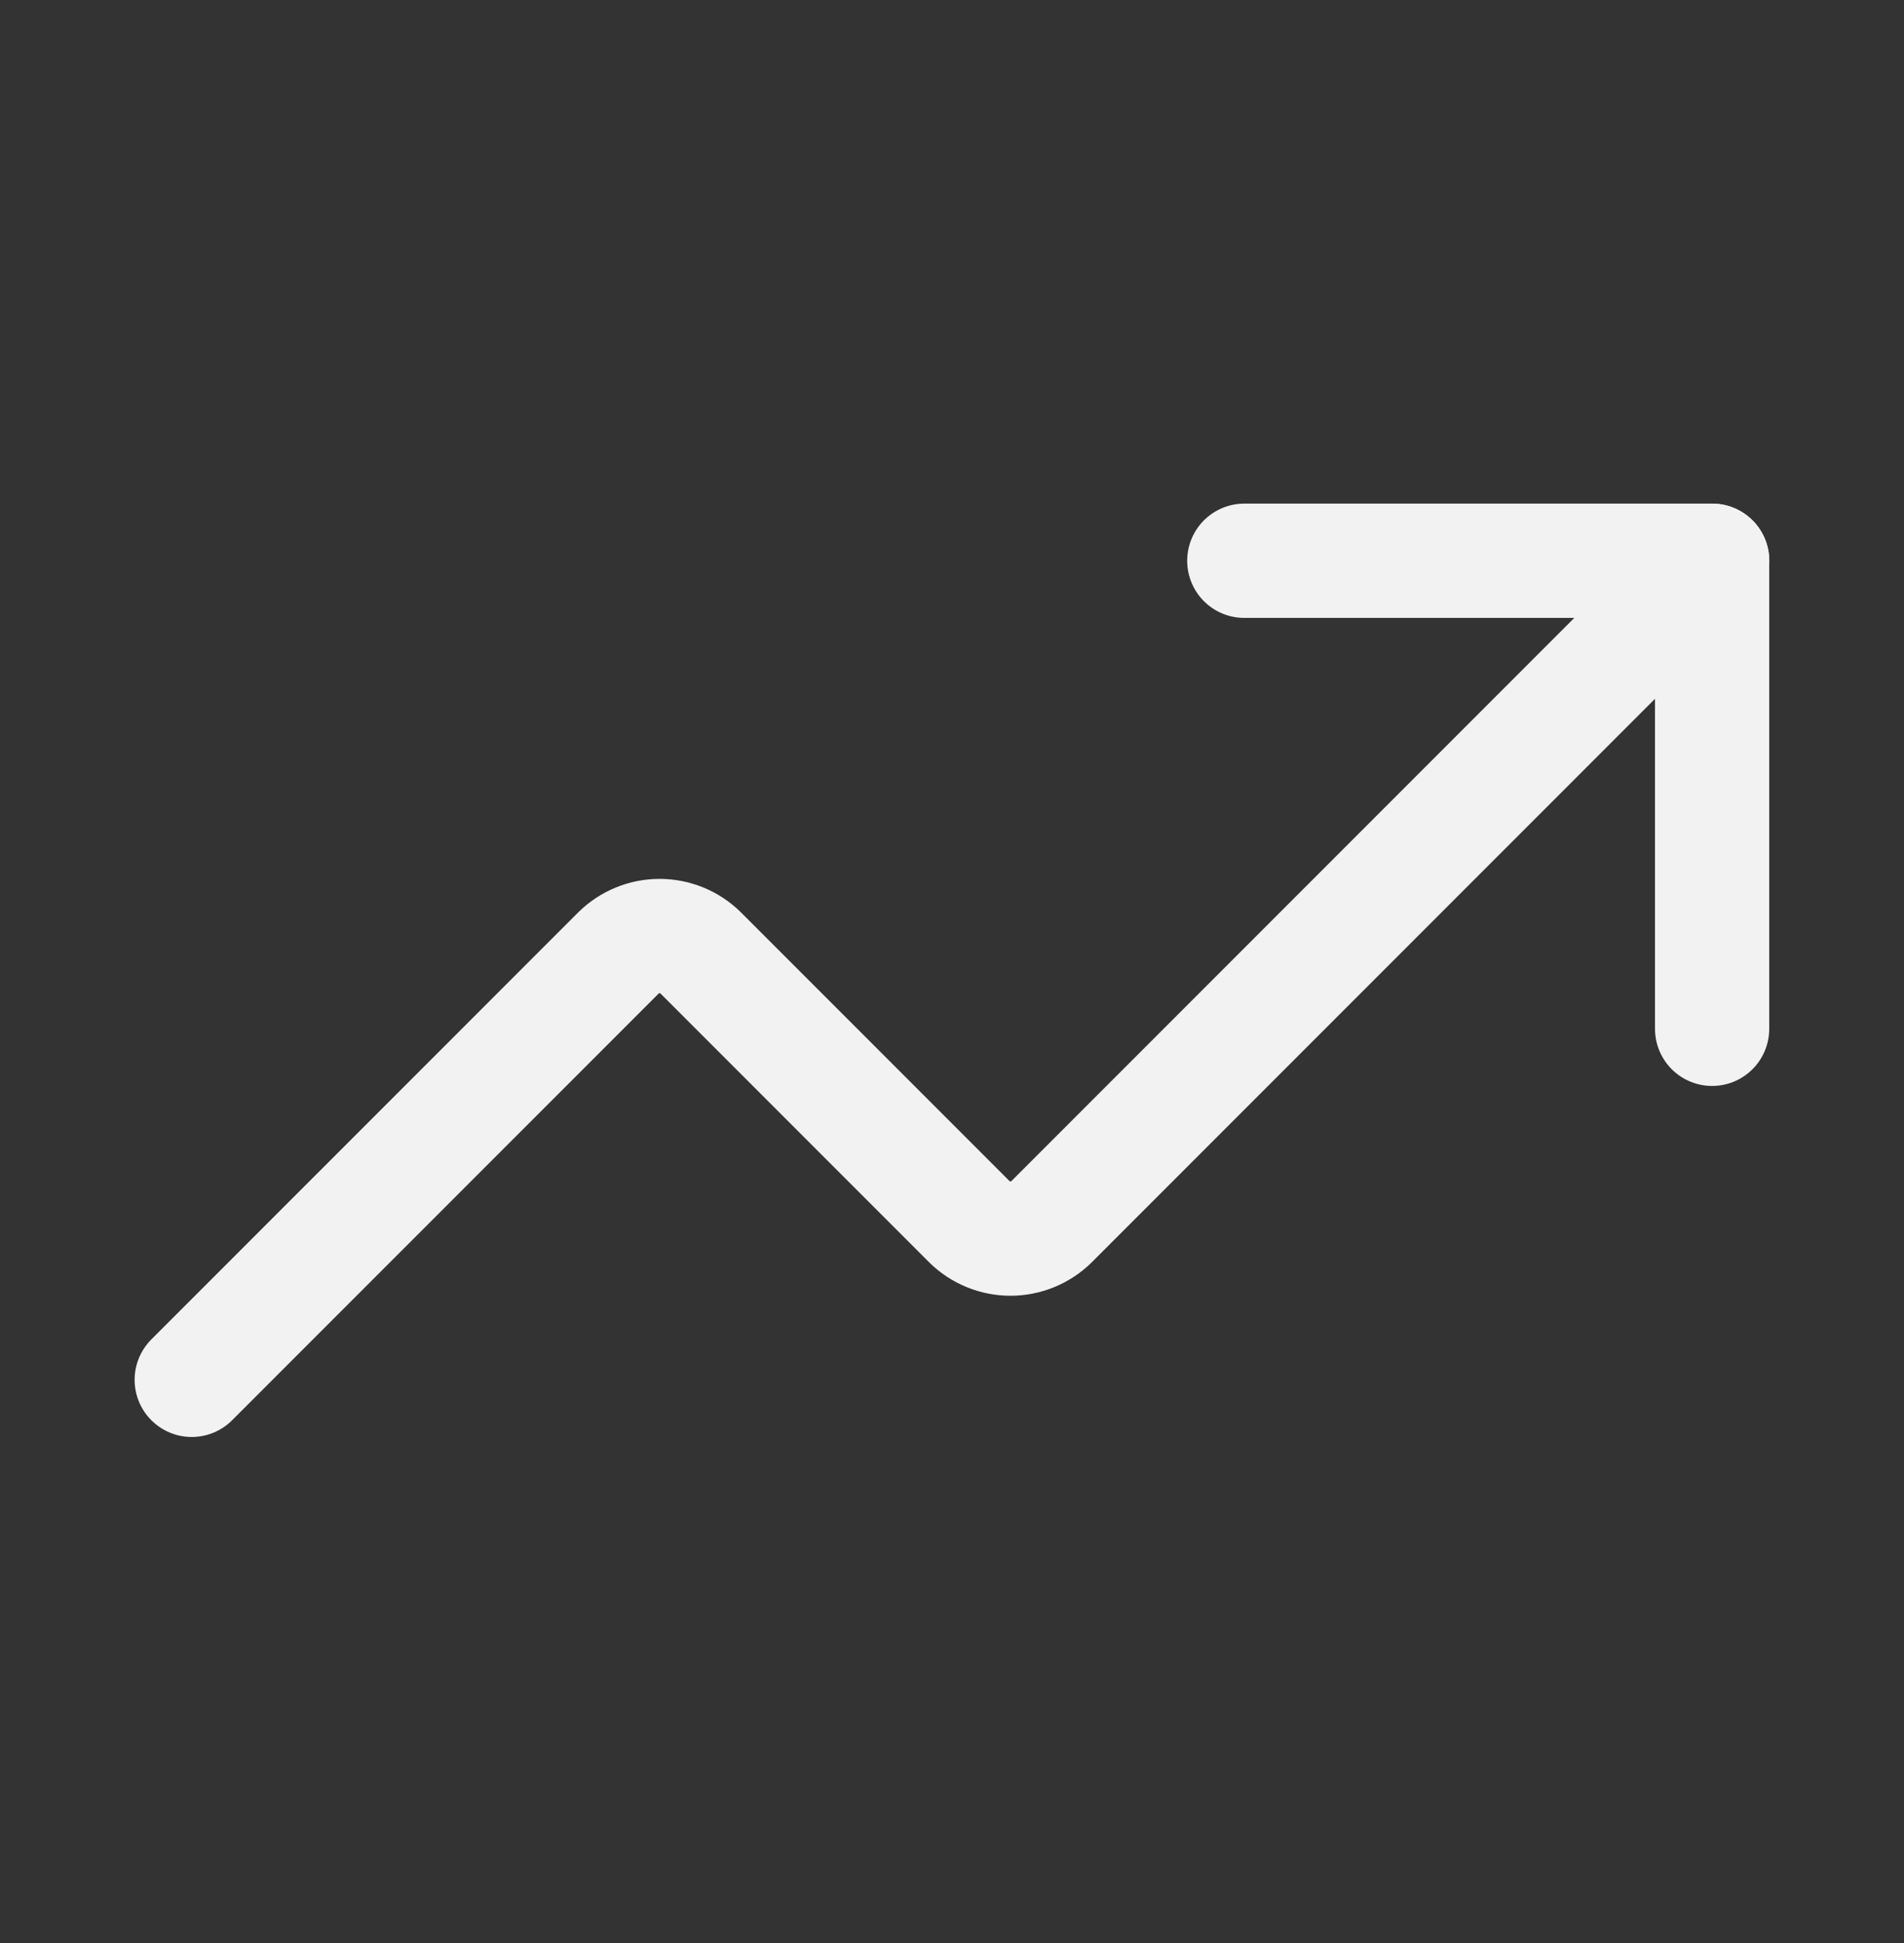 <svg width="50" height="51" viewBox="0 0 50 51" fill="none" xmlns="http://www.w3.org/2000/svg">
<rect x="0" y="0" width="50" height="51" fill="#333333" stroke="none"/>
<path d="M32.676 14.719H44.961V27.004" stroke="#F2F2F2" stroke-width="3" stroke-linecap="round" stroke-linejoin="round"/>
<path d="M44.963 14.719L27.61 32.072C27.323 32.353 26.937 32.511 26.535 32.511C26.133 32.511 25.747 32.353 25.46 32.072L18.396 25.008C18.109 24.727 17.723 24.569 17.321 24.569C16.919 24.569 16.533 24.727 16.246 25.008L5.035 36.218" stroke="#F2F2F2" stroke-width="3" stroke-linecap="round" stroke-linejoin="round"/>
</svg>
